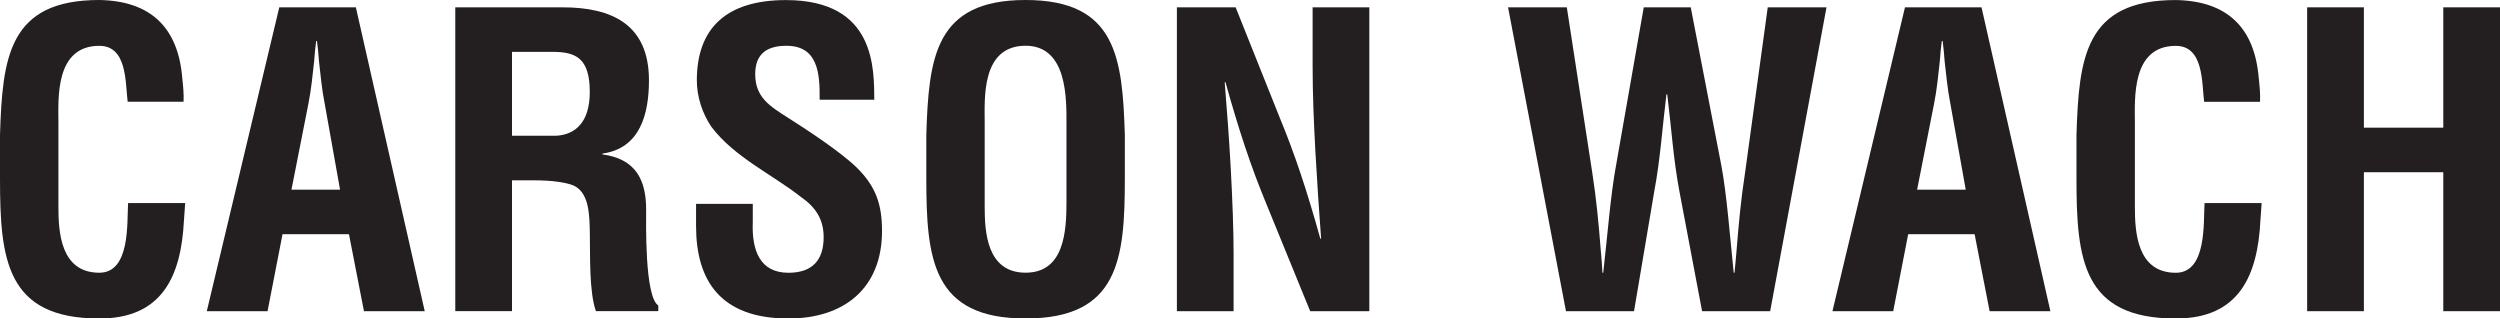 <?xml version="1.0" encoding="UTF-8"?>
<svg id="Layer_1" data-name="Layer 1" xmlns="http://www.w3.org/2000/svg" viewBox="0 0 648 82.55">
  <defs>
    <style>
      .cls-1 {
        fill: #231f20;
      }
    </style>
  </defs>
  <path class="cls-1" d="M48,52.63c-.1,1.47-.22,3.04-.32,4.52-.74,14.38-5.57,25.41-21.95,25.41C1.58,82.55,0,67.21,0,46.21v-11.24C.63,14.91,2.21,0,25.73,0c13.13,.22,20.48,6.94,21.53,20.38,.21,1.99,.42,3.99,.32,5.99h-14.49c-.63-5.04-.1-14.49-7.35-14.49-11.55,0-10.6,13.76-10.6,19.85v21.84c0,6.52,.52,17.12,10.6,17.12,8.09,0,7.15-13.03,7.46-18.06h14.81Z"/>
  <path class="cls-1" d="M53.6,80.66L72.39,1.9h19.85l17.85,78.76h-15.75l-3.89-19.95h-17.22l-3.88,19.95h-15.75Zm21.94-31.5h12.6l-3.99-22.37c-.74-3.68-1.04-7.24-1.47-10.92-.1-1.79-.31-3.57-.52-5.25h-.21c-.21,1.68-.42,3.46-.52,5.25-.42,3.68-.74,7.24-1.47,10.92l-4.41,22.37Z"/>
  <path class="cls-1" d="M132.71,46.74v33.91h-14.7V1.9h27.83c12.71,0,22.37,4.41,22.37,18.9,0,8.62-2.21,17.65-12.07,19.01v.21c8.71,1.15,11.34,6.72,11.34,14.28,0,3.25-.42,22.58,3.15,24.88v1.47h-16.17c-1.79-5.04-1.47-14.7-1.57-19.95-.1-4.83,0-11.45-5.05-12.92-3.99-1.14-8.3-1.04-12.49-1.04h-2.63Zm0-11.56h11.55c4.83-.31,8.61-3.45,8.61-11.34,0-8.83-3.68-10.29-9.24-10.4h-10.92v21.74Z"/>
  <path class="cls-1" d="M212.45,25.84c.1-7.04-.53-13.97-8.62-13.97-4.94,0-8.08,2-8.08,7.35,0,5.99,3.78,8.3,8.4,11.24,4.83,3.04,13.76,8.93,17.85,12.91,5.05,4.94,6.62,9.66,6.62,16.5,0,14.9-9.88,22.69-24.26,22.69-17.64,0-23.94-9.88-23.94-23.94v-5.78h14.7v4.62c-.32,7.67,1.99,13.24,9.24,13.24,6.19,0,9.13-3.26,9.13-9.24,0-4.63-2.1-7.77-5.87-10.4-7.67-5.99-17.23-10.29-23.22-18.17-2.41-3.57-3.78-7.87-3.78-12.07,0-13.44,7.57-20.8,23.1-20.8,23.42,0,22.79,18.07,22.9,25.84h-14.18Z"/>
  <path class="cls-1" d="M240.1,34.97c.63-20.06,2.21-34.97,25.73-34.97s25.1,14.91,25.73,34.97v11.24c0,21-1.57,36.34-25.73,36.34s-25.73-15.34-25.73-36.34v-11.24Zm15.13,18.59c0,6.52,.52,17.12,10.6,17.12s10.6-10.82,10.6-18.39v-20.16c0-6.29,.32-20.27-10.6-20.27-11.55,0-10.6,13.76-10.6,19.85v21.84Z"/>
  <path class="cls-1" d="M340.22,1.9h14.71V80.66h-15.33l-11.45-28.03c-3.88-9.36-7.04-18.91-10.5-31.3h-.21c.53,6.51,1.15,14.49,1.58,22.47,.42,7.88,.73,15.75,.73,22.06v14.8h-14.7V1.9h15.23l11.45,28.66c3.78,9.14,6.93,18.49,10.5,31.3h.2c-.52-7.14-1.05-14.81-1.47-22.37-.42-7.56-.73-15.12-.73-22.16V1.9Z"/>
  <path class="cls-1" d="M446.13,42.64c1.47,7.89,2.2,17.97,3.25,28.05h.21c.22-1.9,.32-3.78,.52-5.68,.53-6.72,1.15-13.44,2.2-20.17l5.89-42.94h15.23l-14.6,78.76h-17.65l-5.88-31.08c-1.57-8.3-2.1-16.71-3.15-25.11h-.21c-1.05,8.4-1.58,16.8-3.15,25.11l-5.25,31.08h-17.64L390.89,1.9h15.23l6.61,42.94c1.05,6.72,1.68,13.44,2.2,20.17,.21,1.9,.32,3.78,.42,5.68h.21c1.15-10.08,1.89-20.17,3.36-28.05l7.14-40.74h12.18l7.88,40.74Z"/>
  <path class="cls-1" d="M474.97,80.66L493.77,1.9h19.84l17.85,78.76h-15.75l-3.89-19.95h-17.22l-3.88,19.95h-15.75Zm21.94-31.5h12.61l-4-22.37c-.73-3.68-1.04-7.24-1.47-10.92-.1-1.79-.31-3.57-.52-5.25h-.21c-.21,1.68-.42,3.46-.52,5.25-.42,3.68-.73,7.24-1.47,10.92l-4.41,22.37Z"/>
  <path class="cls-1" d="M586.22,52.63c-.1,1.47-.21,3.04-.32,4.52-.73,14.38-5.57,25.41-21.95,25.41-24.15,0-25.73-15.34-25.73-36.34v-11.24c.63-20.06,2.2-34.97,25.73-34.97,13.13,.22,20.48,6.94,21.53,20.38,.22,1.99,.42,3.99,.32,5.99h-14.49c-.63-5.04-.1-14.49-7.35-14.49-11.55,0-10.6,13.76-10.6,19.85v21.84c0,6.52,.52,17.12,10.6,17.12,8.09,0,7.14-13.03,7.46-18.06h14.81Z"/>
  <path class="cls-1" d="M598.01,80.66V1.9h14.71v31.19h20.58V1.9h14.7V80.66h-14.7V44.64h-20.58v36.02h-14.71Z"/>
</svg>